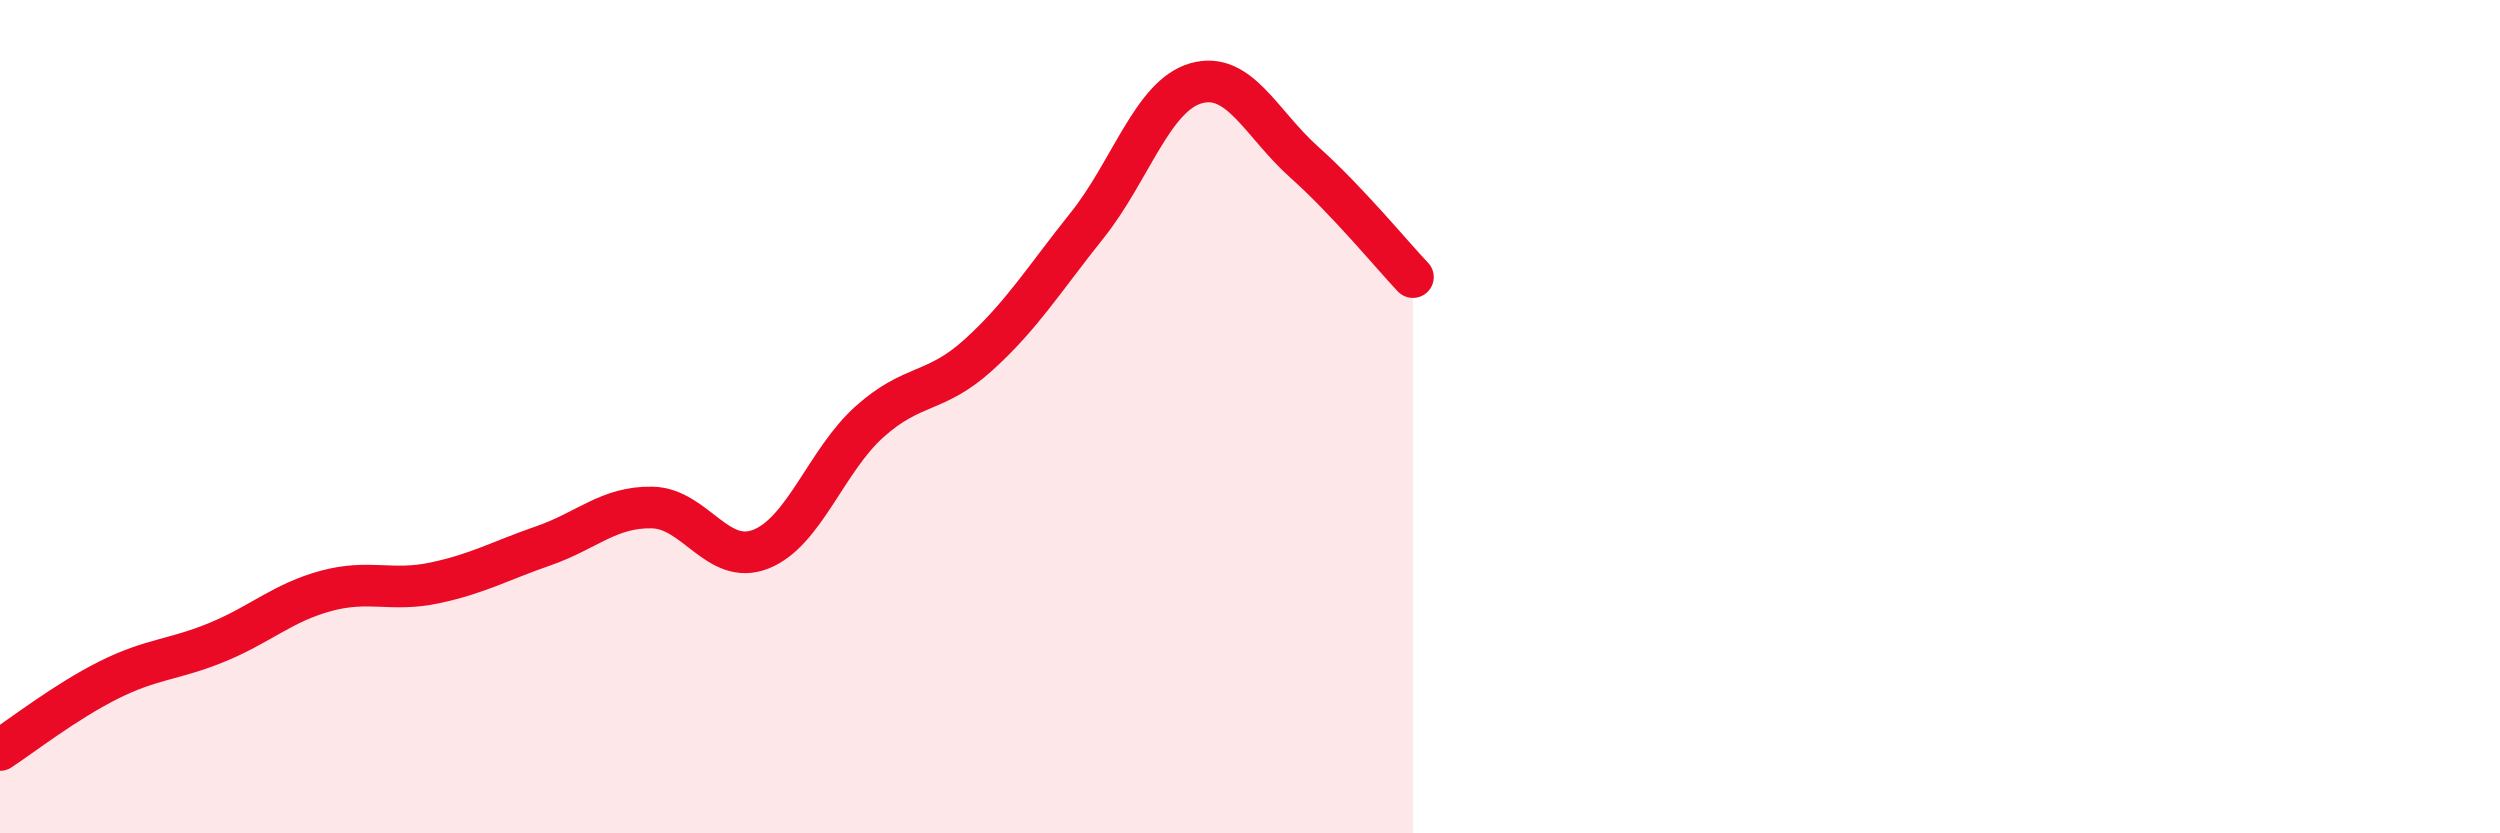 
    <svg width="60" height="20" viewBox="0 0 60 20" xmlns="http://www.w3.org/2000/svg">
      <path
        d="M 0,18 C 0.52,17.66 1.57,16.84 2.61,16.32 C 3.65,15.8 4.18,15.84 5.22,15.41 C 6.26,14.98 6.79,14.46 7.83,14.18 C 8.87,13.9 9.39,14.21 10.43,13.99 C 11.47,13.77 12,13.46 13.04,13.1 C 14.08,12.74 14.61,12.16 15.65,12.18 C 16.69,12.2 17.22,13.59 18.26,13.18 C 19.3,12.77 19.83,11.05 20.87,10.12 C 21.91,9.19 22.44,9.46 23.48,8.52 C 24.52,7.58 25.05,6.71 26.09,5.41 C 27.13,4.11 27.66,2.3 28.7,2 C 29.74,1.7 30.26,2.96 31.3,3.89 C 32.34,4.82 33.39,6.1 33.91,6.65L33.91 20L0 20Z"
        fill="#EB0A25"
        opacity="0.1"
        stroke-linecap="round"
        stroke-linejoin="round"
      />
      <path
        d="M 0,18 C 0.52,17.66 1.57,16.84 2.61,16.32 C 3.65,15.8 4.18,15.84 5.22,15.41 C 6.26,14.98 6.79,14.46 7.83,14.18 C 8.87,13.9 9.39,14.21 10.43,13.99 C 11.47,13.77 12,13.46 13.04,13.1 C 14.08,12.74 14.61,12.16 15.65,12.18 C 16.69,12.2 17.22,13.59 18.26,13.18 C 19.3,12.77 19.83,11.05 20.87,10.12 C 21.91,9.19 22.44,9.46 23.48,8.52 C 24.52,7.58 25.05,6.71 26.09,5.41 C 27.13,4.11 27.66,2.3 28.7,2 C 29.74,1.7 30.26,2.96 31.3,3.89 C 32.34,4.82 33.39,6.1 33.91,6.65"
        stroke="#EB0A25"
        stroke-width="1"
        fill="none"
        stroke-linecap="round"
        stroke-linejoin="round"
      />
    </svg>
  